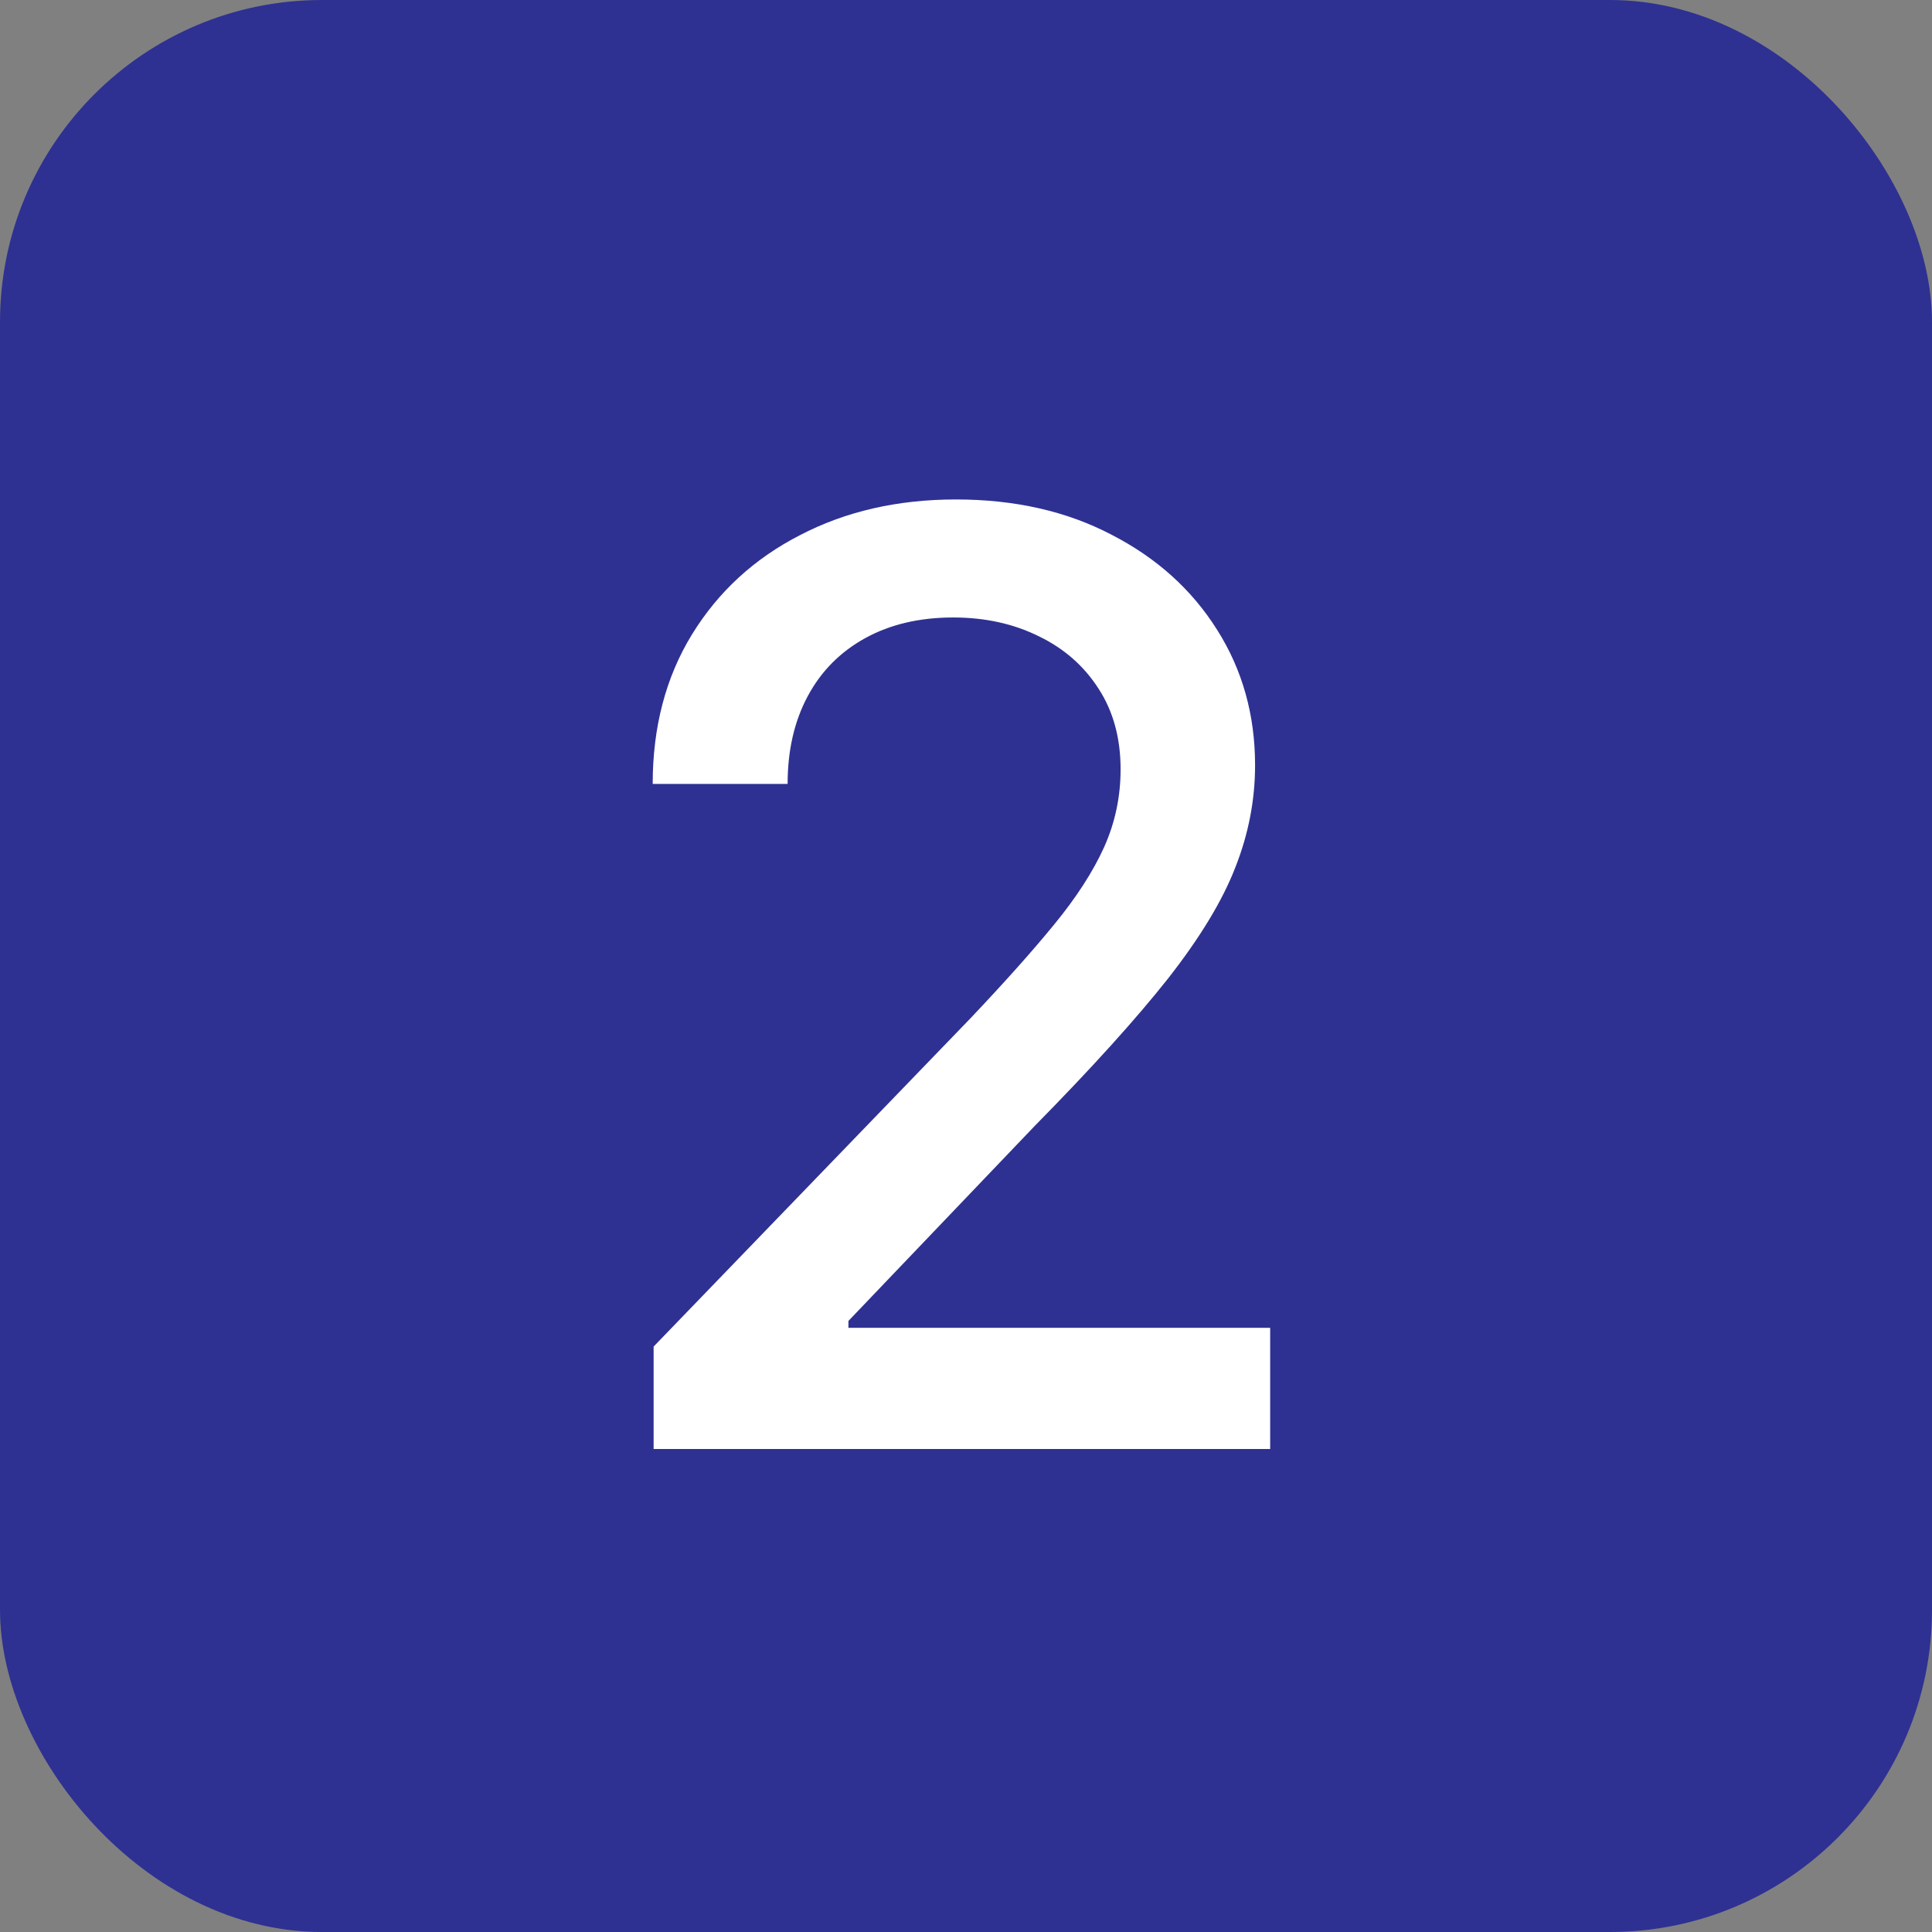 <?xml version="1.0" encoding="UTF-8"?> <svg xmlns="http://www.w3.org/2000/svg" width="48" height="48" viewBox="0 0 48 48" fill="none"><rect x="0" y="0" width="48" height="48" fill="#808080" stroke="none"/> <rect width="48" height="48" rx="8" fill="#2E3192"></rect> <path d="M16.239 36V33.455L24.114 25.296C24.954 24.409 25.648 23.633 26.193 22.966C26.746 22.292 27.159 21.651 27.432 21.046C27.704 20.439 27.841 19.796 27.841 19.114C27.841 18.341 27.659 17.674 27.296 17.114C26.932 16.546 26.436 16.11 25.807 15.807C25.178 15.496 24.47 15.341 23.682 15.341C22.849 15.341 22.121 15.511 21.5 15.852C20.879 16.193 20.401 16.674 20.068 17.296C19.735 17.917 19.568 18.644 19.568 19.477H16.216C16.216 18.061 16.542 16.822 17.193 15.761C17.845 14.701 18.739 13.879 19.875 13.296C21.011 12.704 22.303 12.409 23.75 12.409C25.212 12.409 26.5 12.701 27.614 13.284C28.735 13.86 29.61 14.648 30.239 15.648C30.867 16.64 31.182 17.761 31.182 19.011C31.182 19.875 31.019 20.72 30.693 21.546C30.375 22.371 29.818 23.292 29.023 24.307C28.227 25.314 27.121 26.538 25.704 27.977L21.079 32.818V32.989H31.557V36H16.239Z" fill="white"></path> </svg> 